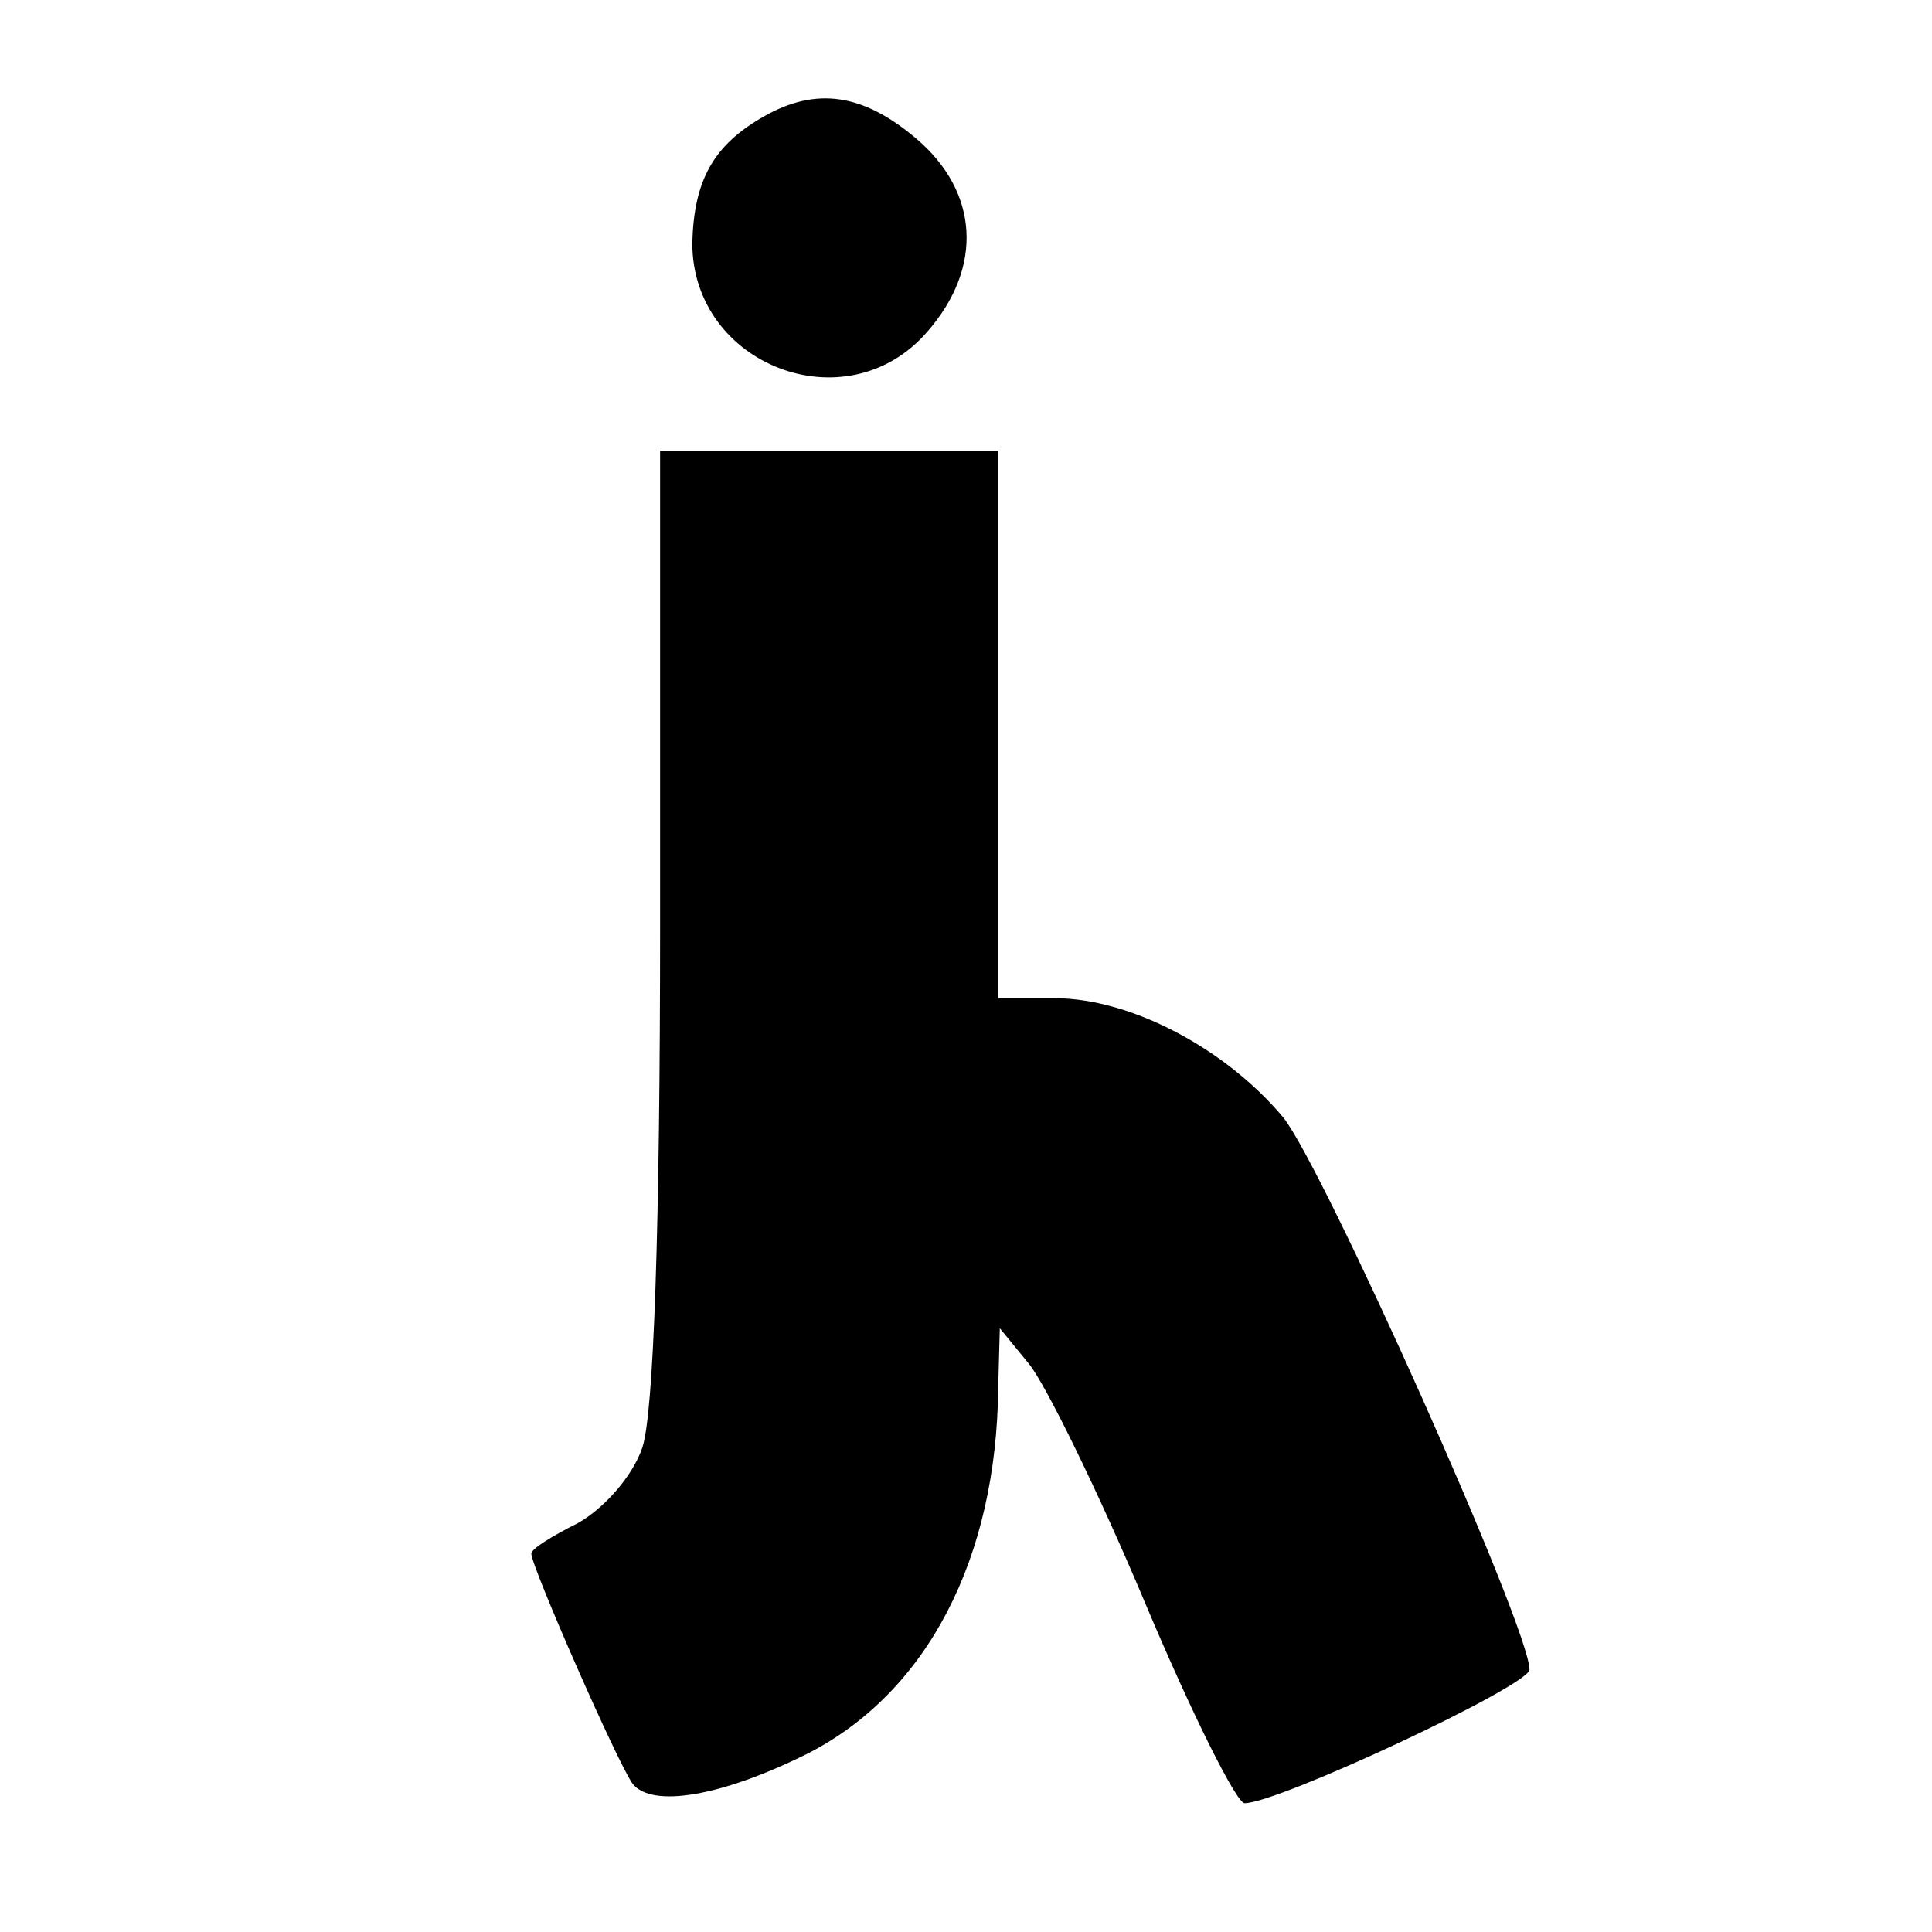 <?xml version="1.0" standalone="no"?>
<!DOCTYPE svg PUBLIC "-//W3C//DTD SVG 20010904//EN"
 "http://www.w3.org/TR/2001/REC-SVG-20010904/DTD/svg10.dtd">
<svg version="1.0" xmlns="http://www.w3.org/2000/svg"
 width="120pt" height="120pt" viewBox="0 0 120 120"
 preserveAspectRatio="xMidYMid meet">
<g transform="translate(0,120) scale(0.1,-0.1)"
fill="#000000" stroke="none">
<path d="M475 1128 c-32 -18 -44 -40 -45 -79 0 -76 96 -113 146 -55 35 40 32
87 -7 120 -33 28 -62 32 -94 14z"/>
<path d="M410 626 c0 -189 -4 -304 -11 -325 -6 -18 -24 -38 -40 -47 -16 -8
-29 -16 -29 -19 0 -8 54 -131 63 -143 12 -15 55 -8 109 19 74 38 117 121 118
227 l1 37 18 -22 c10 -12 43 -79 72 -148 29 -69 57 -125 62 -125 21 0 177 73
177 83 0 26 -128 312 -153 343 -36 43 -95 74 -142 74 l-35 0 0 170 0 170 -105
0 -105 0 0 -294z"/>
</g>
</svg>

